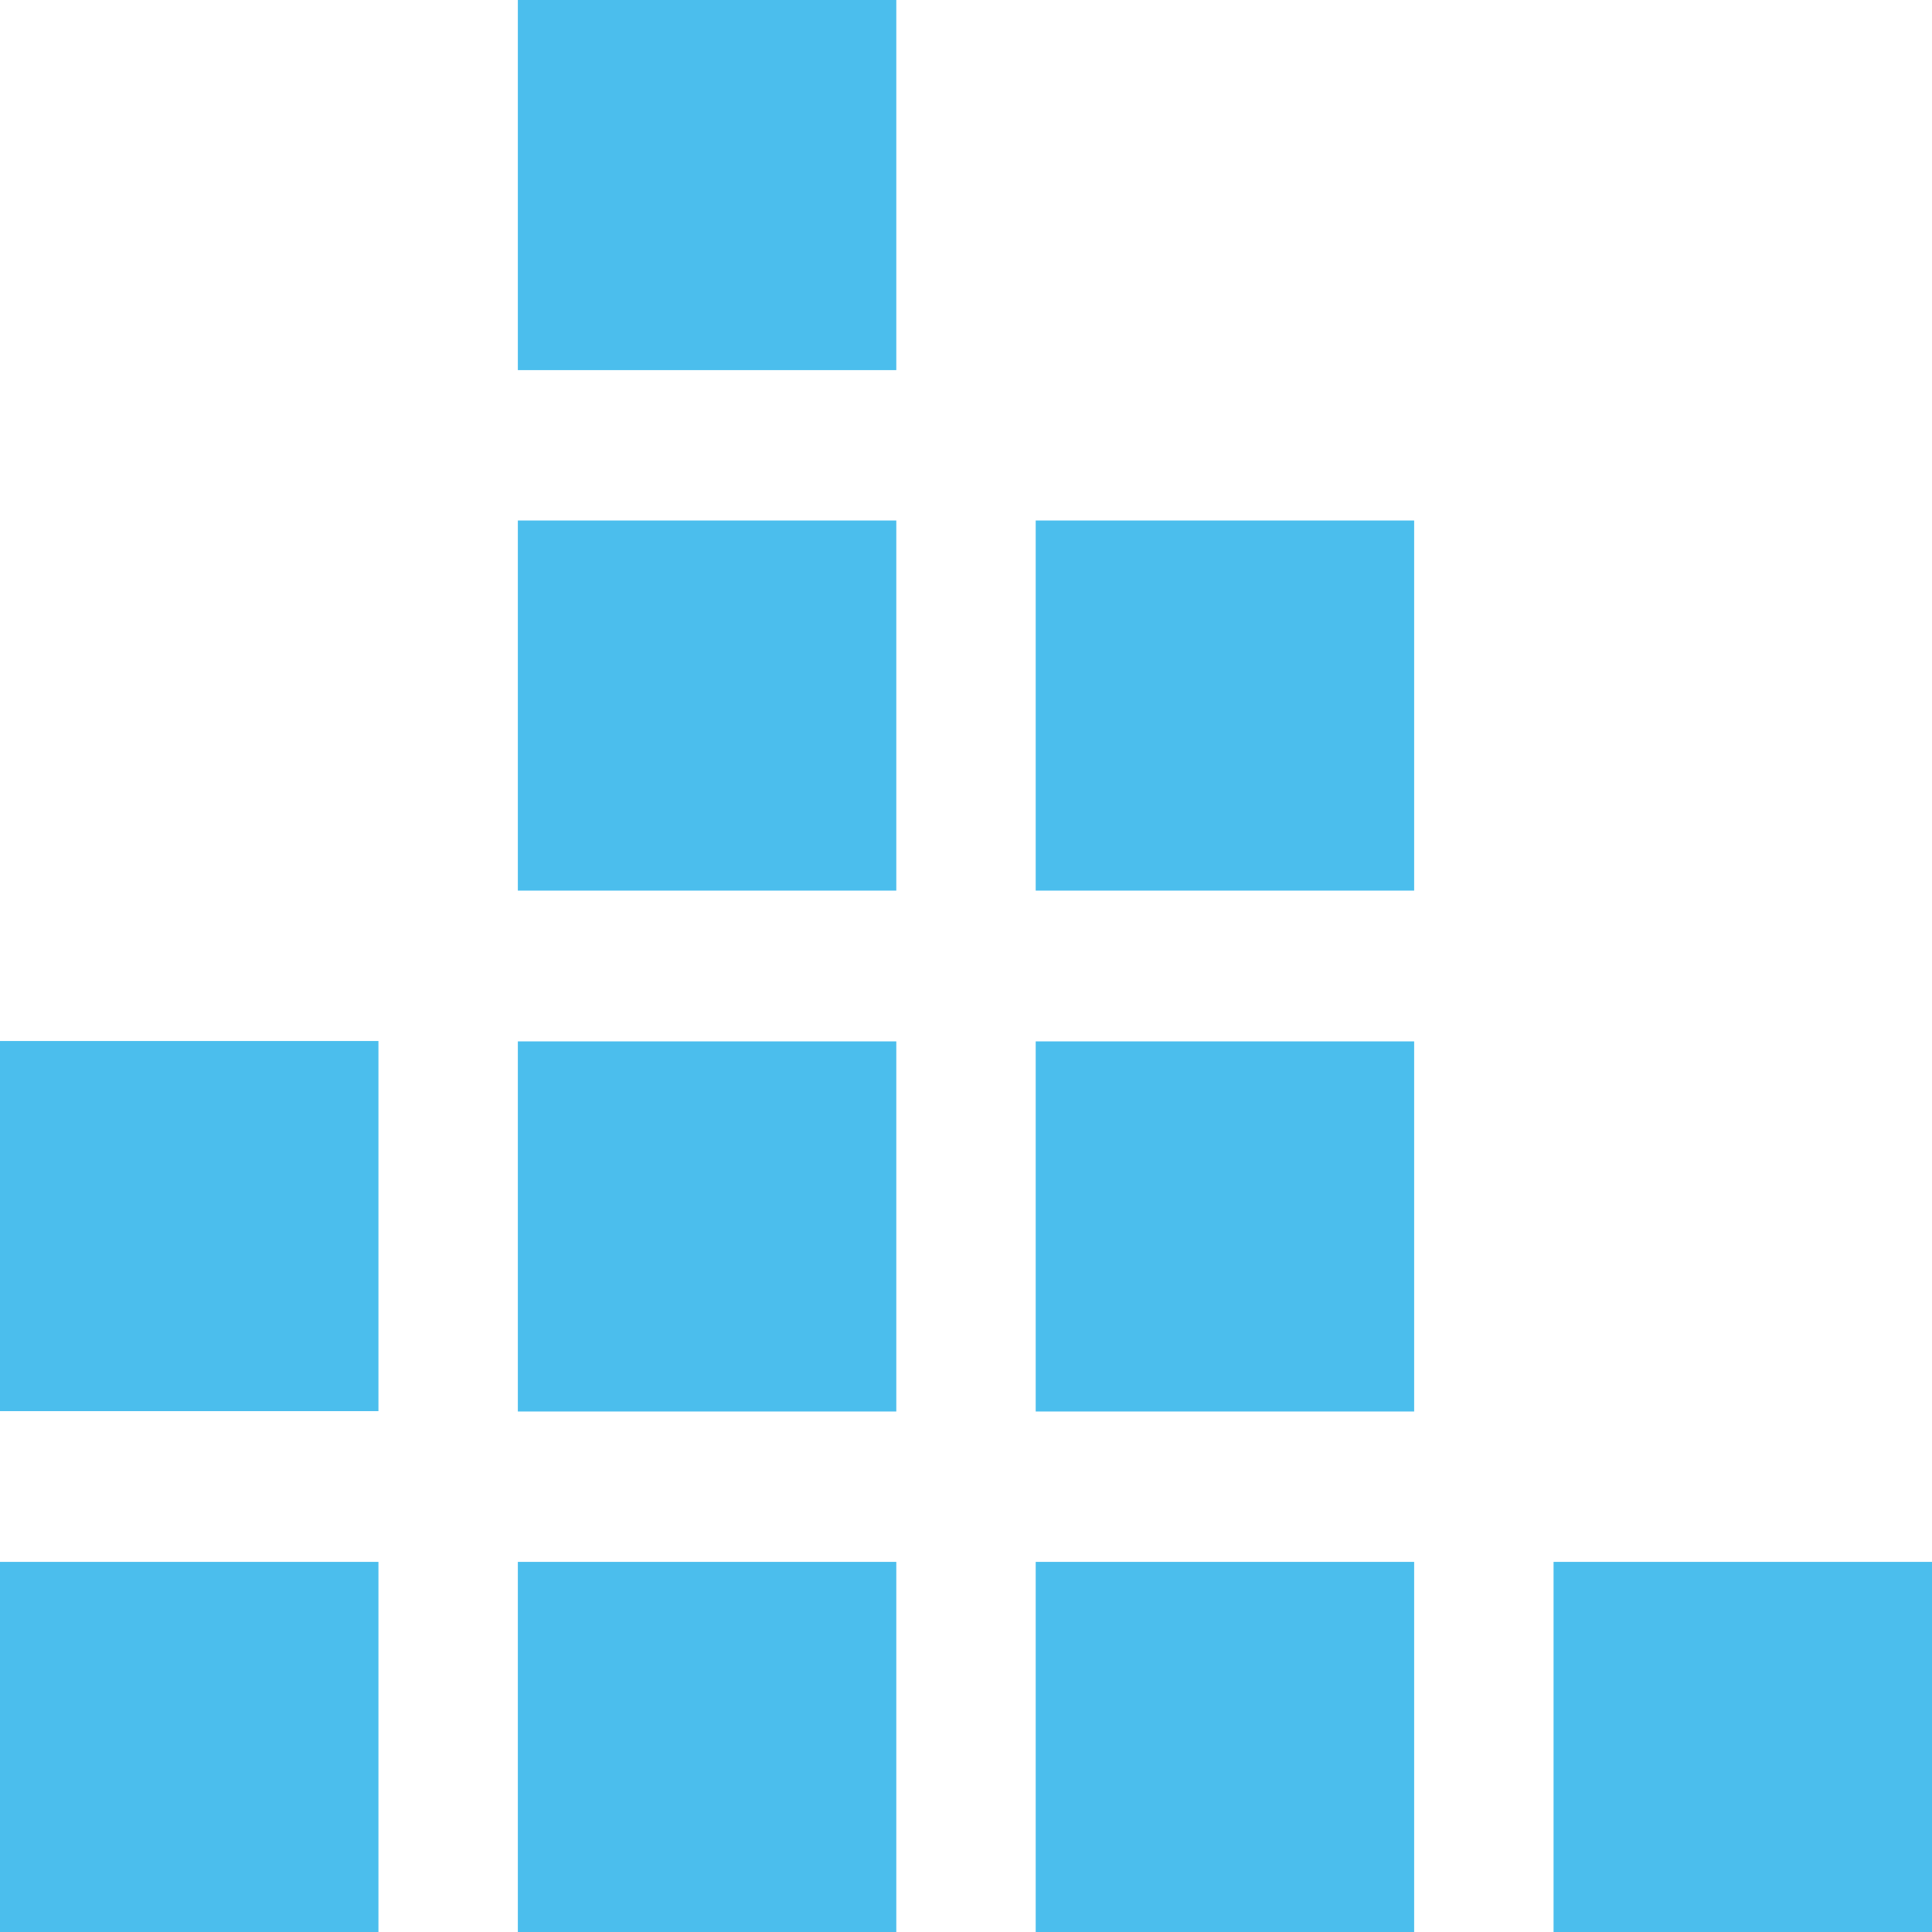 <?xml version="1.0" encoding="utf-8"?>
<!-- Generator: Adobe Illustrator 23.0.3, SVG Export Plug-In . SVG Version: 6.00 Build 0)  -->
<svg version="1.1" id="Layer_1" xmlns="http://www.w3.org/2000/svg" xmlns:xlink="http://www.w3.org/1999/xlink" x="0px" y="0px"
	 viewBox="0 0 51 51" style="enable-background:new 0 0 51 51;" xml:space="preserve" width="51" height="51">
<style type="text/css">
	.st0{fill:#4BBEED;}
</style>
<rect y="41.23" class="st0" width="9.99" height="9.77"/>
<rect x="13.67" y="41.23" class="st0" width="9.99" height="9.77"/>
<rect x="27.34" y="41.23" class="st0" width="9.99" height="9.77"/>
<rect x="41.01" y="41.23" class="st0" width="9.99" height="9.77"/>
<rect y="27.48" class="st0" width="9.99" height="9.77"/>
<rect x="13.67" y="27.49" class="st0" width="9.99" height="9.77"/>
<rect x="27.34" y="27.49" class="st0" width="9.99" height="9.77"/>
<rect x="13.67" y="13.74" class="st0" width="9.99" height="9.77"/>
<rect x="27.34" y="13.74" class="st0" width="9.99" height="9.77"/>
<rect x="13.67" class="st0" width="9.99" height="9.77"/>
</svg>

